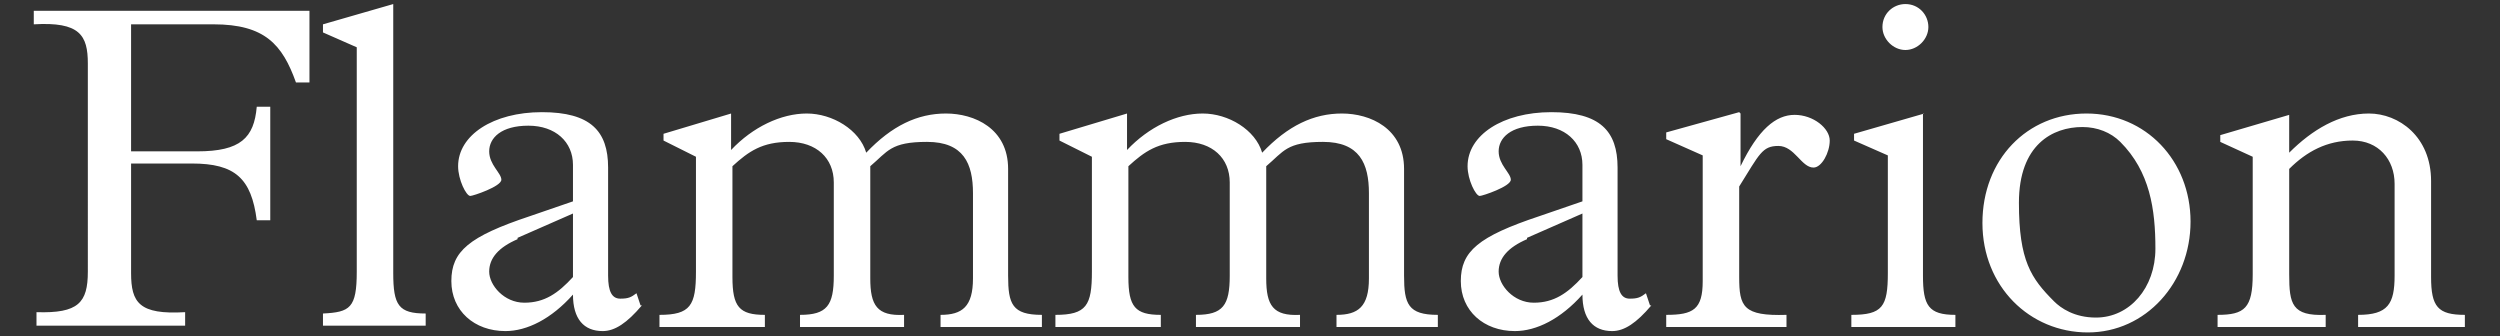 <?xml version="1.0" encoding="UTF-8"?>
<svg id="Livello_1" xmlns="http://www.w3.org/2000/svg" version="1.1" viewBox="0 0 185 24.9">
  <rect x="0" y="0" width="185" height="24.9" fill="#333333" stroke="none"/>
  <!-- Generator: Adobe Illustrator 29.5.1, SVG Export Plug-In . SVG Version: 2.1.0 Build 141)  -->
  <defs>
    <style>
      .st0 {
        fill: #fff;
      }
    </style>
  </defs>
  <path class="st0" d="M20,16.3h-1c-.4-3.1-1.6-4.2-4.8-4.2h-4.5v8.1c0,2.2.6,3.1,4,2.9v1H2.7v-1c3.1.1,3.8-.7,3.8-3V4.7c0-2.1-.6-3.1-4-2.9v-1h20.4v5.3h-1c-1-2.8-2.3-4.3-6.1-4.3h-6.1v9.4h4.9c3.2,0,4.2-1,4.4-3.3h1v8.5ZM29.1.3v19.9c0,2.4.4,3,2.4,3v.9h-7.6v-.9c2-.1,2.5-.4,2.5-3.1V3.5l-2.5-1.1v-.6l5.2-1.5ZM47.5,22.6c-1.1,1.3-2,1.9-2.9,1.9-1.4,0-2.2-.9-2.2-2.7-1.6,1.8-3.4,2.7-5,2.7-2.3,0-4-1.5-4-3.7s1.3-3.3,5.8-4.8l3.2-1.1v-2.7c0-1.7-1.3-2.9-3.3-2.9s-2.9.9-2.9,1.9.9,1.6.9,2.1-2.1,1.2-2.3,1.2c-.3,0-.9-1.2-.9-2.2,0-2.3,2.6-4,6.2-4s4.9,1.4,4.9,4.1v8c0,1.2.3,1.7.9,1.7s.8-.1,1.2-.4l.3.9ZM38.3,17.7c-1.4.6-2.1,1.4-2.1,2.4s1.1,2.3,2.6,2.3,2.5-.7,3.6-1.9v-4.7l-4.1,1.8ZM54.1,8.4v2.7c1.6-1.7,3.7-2.7,5.6-2.7s3.9,1.2,4.4,2.9c1.9-2,3.8-2.9,5.9-2.9s4.6,1.1,4.6,4.1v7.9c0,2.1.3,2.9,2.5,2.9v.9h-7.5v-.9c1.6,0,2.4-.6,2.4-2.7v-6.3c0-2.2-.7-3.8-3.4-3.8s-2.9.7-4.2,1.8v8.3c0,2,.5,2.8,2.5,2.7v.9h-7.7v-.9c2,0,2.5-.7,2.5-2.9v-6.9c0-1.8-1.3-3-3.3-3s-3,.7-4.2,1.8v8.2c0,2.2.5,2.8,2.4,2.8v.9h-7.8v-.9c2.3,0,2.7-.7,2.7-3.2v-8.5l-2.4-1.2v-.5l5-1.5ZM83.4,8.4v2.7c1.6-1.7,3.7-2.7,5.6-2.7s3.9,1.2,4.4,2.9c1.9-2,3.8-2.9,5.9-2.9s4.6,1.1,4.6,4.1v7.9c0,2.1.3,2.9,2.5,2.9v.9h-7.5v-.9c1.6,0,2.4-.6,2.4-2.7v-6.3c0-2.2-.7-3.8-3.4-3.8s-2.9.7-4.2,1.8v8.3c0,2,.5,2.8,2.5,2.7v.9h-7.7v-.9c2,0,2.5-.7,2.5-2.9v-6.9c0-1.8-1.3-3-3.3-3s-3,.7-4.2,1.8v8.2c0,2.2.5,2.8,2.4,2.8v.9h-7.8v-.9c2.3,0,2.7-.7,2.7-3.2v-8.5l-2.4-1.2v-.5l5-1.5ZM122.2,22.6c-1.1,1.3-2,1.9-2.9,1.9-1.4,0-2.2-.9-2.2-2.7-1.6,1.8-3.4,2.7-5,2.7-2.3,0-4-1.5-4-3.7s1.3-3.3,5.8-4.8l3.2-1.1v-2.7c0-1.7-1.3-2.9-3.3-2.9s-2.9.9-2.9,1.9.9,1.6.9,2.1-2.1,1.2-2.3,1.2c-.3,0-.9-1.2-.9-2.2,0-2.3,2.6-4,6.2-4s4.9,1.4,4.9,4.1v8c0,1.2.3,1.7.9,1.7s.8-.1,1.2-.4l.3.9ZM113,17.7c-1.4.6-2.1,1.4-2.1,2.4s1.1,2.3,2.6,2.3,2.5-.7,3.6-1.9v-4.7l-4.1,1.8ZM128.8,8.4v3.9h0c1.3-2.7,2.6-3.8,4-3.8s2.6,1,2.6,1.9-.6,2-1.2,2c-.9,0-1.4-1.6-2.6-1.6s-1.4.6-2.9,3v6.7c0,2.2.3,2.9,3.5,2.8v.9h-8.9v-.9c2,0,2.7-.4,2.7-2.5v-9.3l-2.7-1.2v-.5l5.4-1.5ZM142.3,8.4v12c0,2.2.4,2.9,2.4,2.9v.9h-7.7v-.9c2.3,0,2.7-.6,2.7-3.1v-8.7l-2.5-1.1v-.5l5.2-1.5ZM141,.3c1,0,1.7.8,1.7,1.7s-.8,1.7-1.7,1.7-1.7-.8-1.7-1.7c0-1,.8-1.7,1.7-1.7ZM154.4,8.4c4.4,0,7.7,3.5,7.7,8s-3.3,8.2-7.6,8.2-7.8-3.4-7.8-8.1,3.3-8.1,7.7-8.1h0ZM152,22.3c.5.5,1.5,1.2,3.1,1.2,2.5,0,4.4-2.2,4.4-5.1s-.4-5.7-2.6-7.9c-.7-.7-1.7-1.1-2.8-1.1-2.2,0-4.7,1.3-4.7,5.6s.9,5.6,2.6,7.3ZM169.4,8.4v2.9c1.7-1.7,3.7-2.9,5.9-2.9s4.6,1.7,4.6,5v7.1c0,2.2.5,2.8,2.5,2.8v.9h-7.9v-.9c2.2,0,2.7-.8,2.7-2.9v-6.8c0-1.8-1.2-3.2-3.1-3.2s-3.4.8-4.7,2.1v7.8c0,2.2.2,3.1,2.7,3v.9h-8v-.9c2,0,2.6-.5,2.6-3v-8.7l-2.4-1.1v-.5l5.1-1.5Z"/>
</svg>